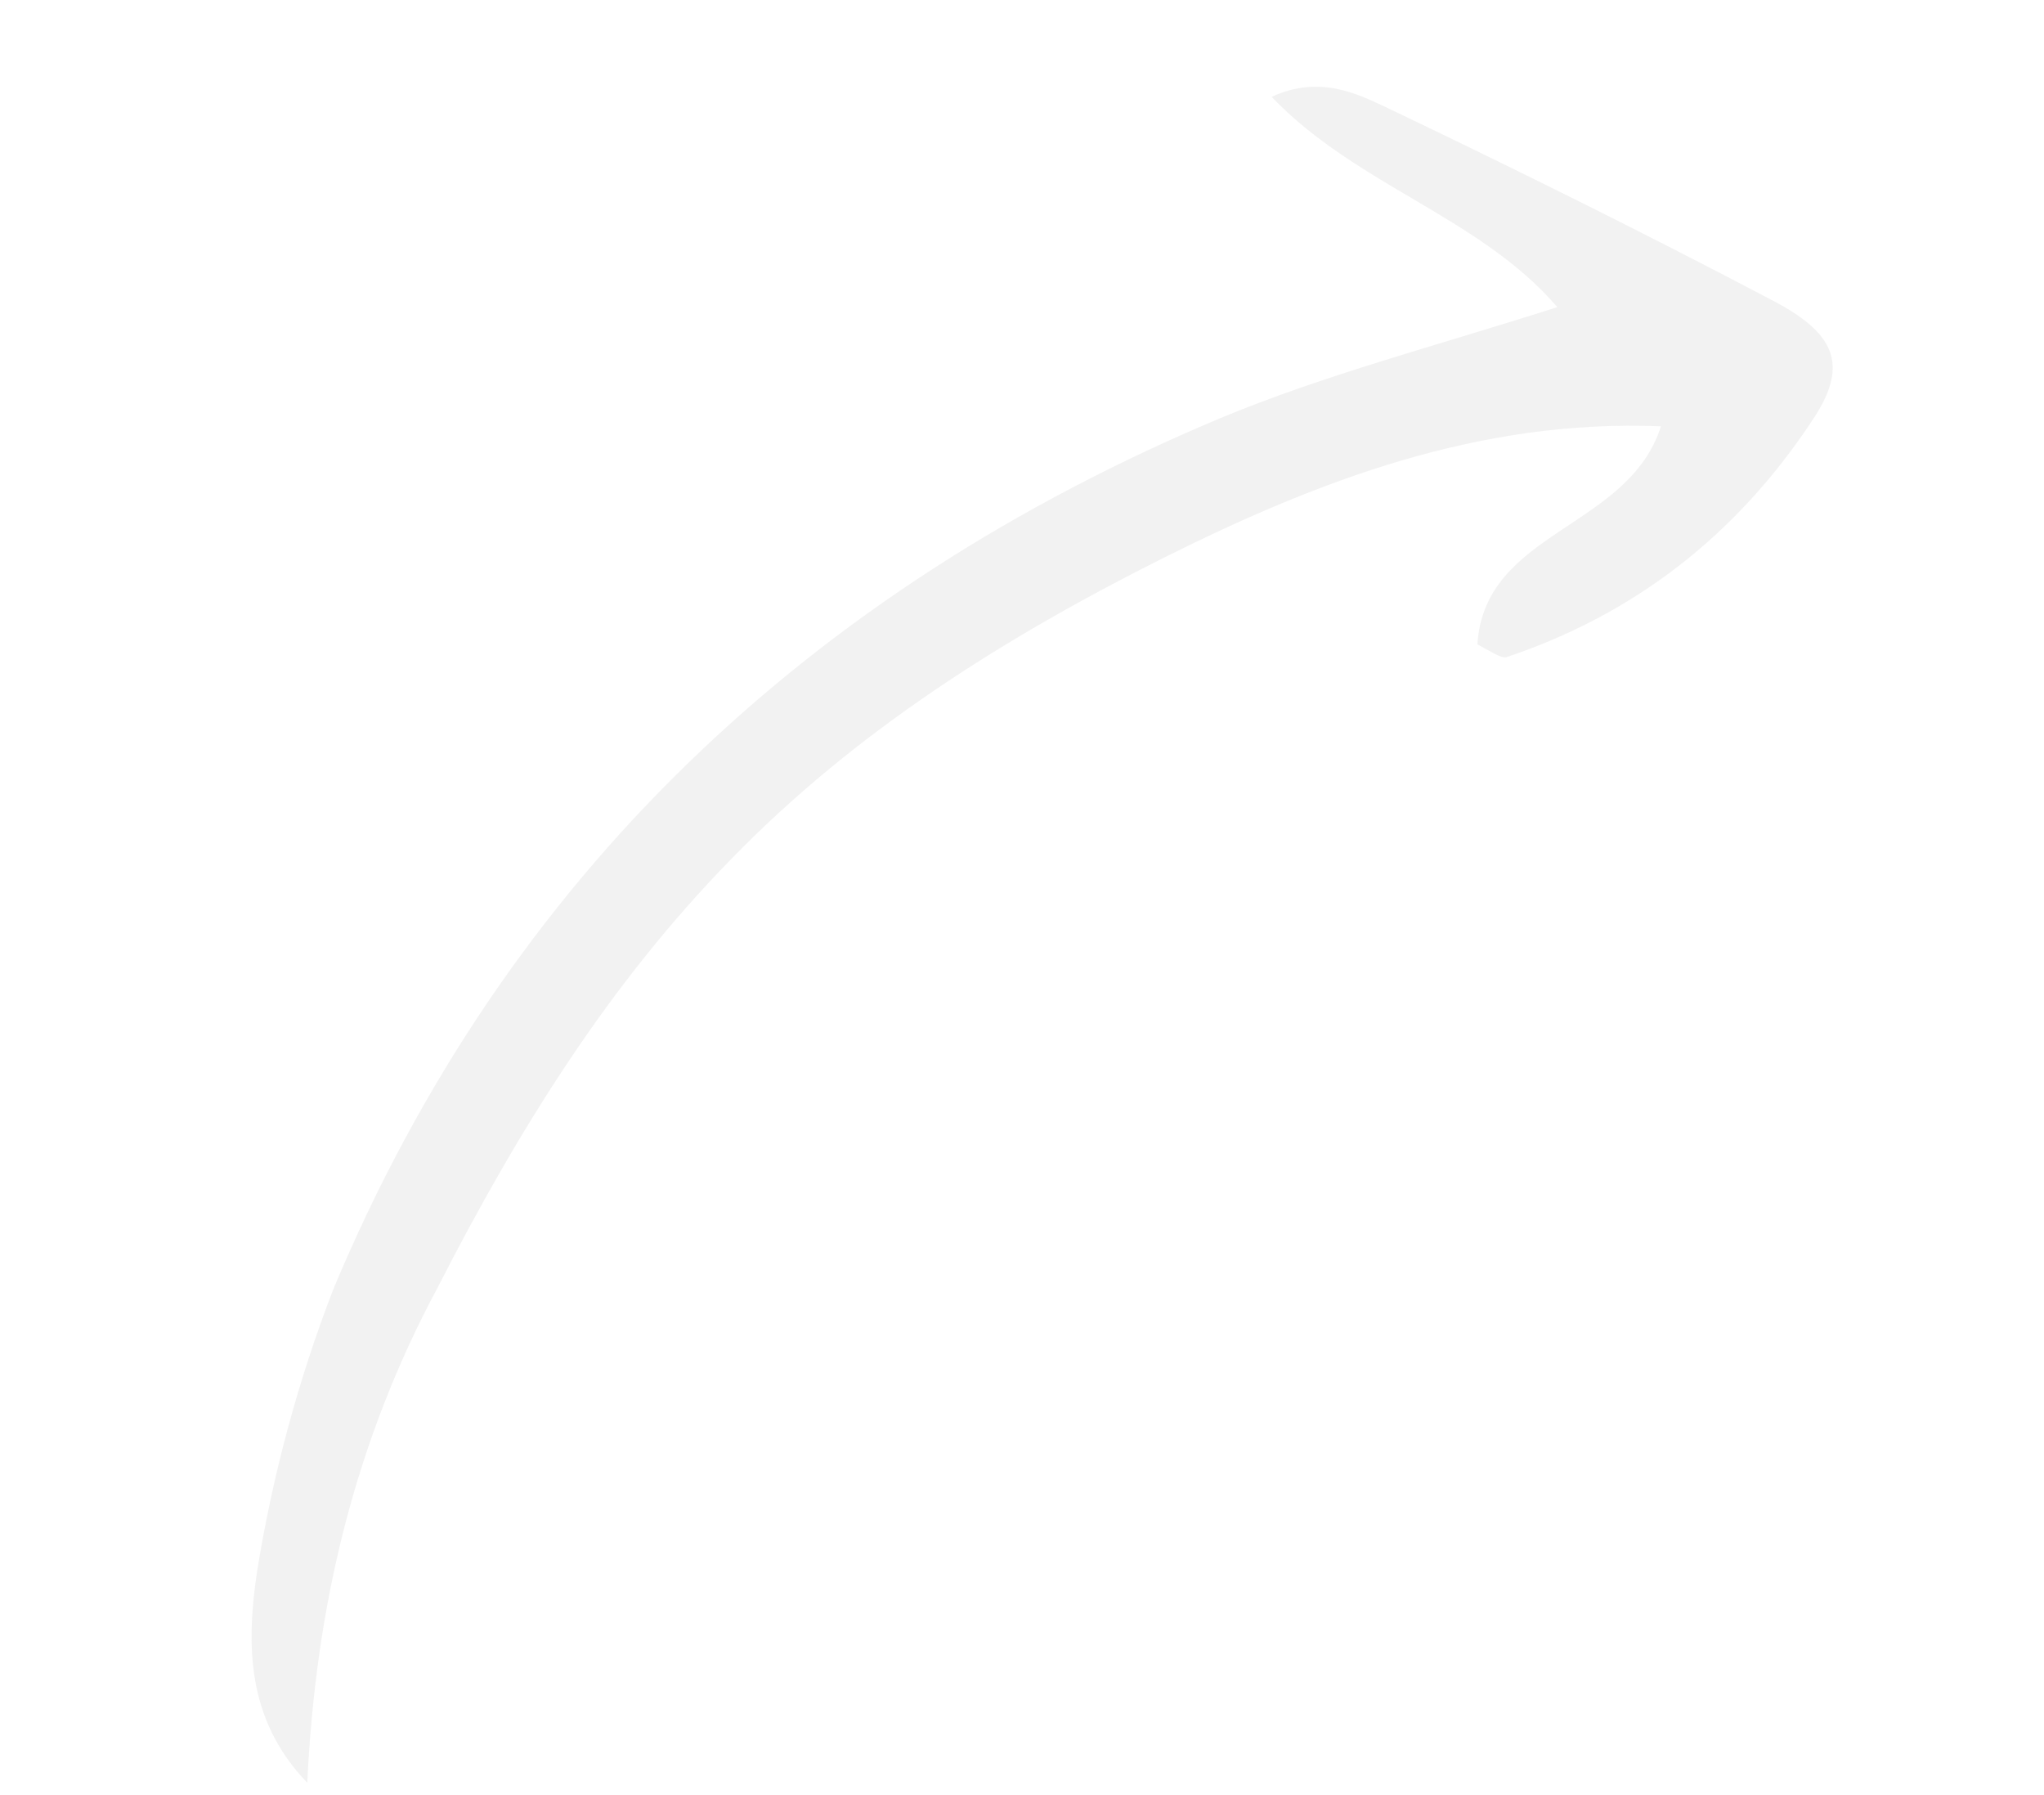 <svg width="279" height="245" viewBox="0 0 279 245" fill="none" xmlns="http://www.w3.org/2000/svg">
<g opacity="0.2" clip-path="url(#clip0_524_760)">
<path d="M41.942 243.296C33.499 234.533 33.669 224.138 35.07 214.581C37.194 201.314 40.763 188.13 45.561 175.785C69.154 119.496 110.667 80.535 166.542 57.076C180.769 51.163 196.078 47.188 212.569 41.917C202.028 29.622 185.149 25.318 173.575 13.218C180.139 10.187 185.272 12.787 189.586 14.828C207.249 23.272 224.977 32.06 242.427 41.259C250.774 45.751 252.314 50.104 247.289 57.489C237.026 73.015 223.025 83.888 205.567 89.7C204.877 89.831 203.648 88.992 201.663 87.939C202.641 72.388 222.245 72.244 226.716 58.174C201.896 57.163 179.94 65.614 159.066 76.004C137.224 86.935 116.807 99.74 99.784 117.262C83.04 134.373 70.74 154.216 59.8 175.587C48.451 196.678 43.073 219.139 41.942 243.296Z" fill="#222222" fill-opacity="0.3"/>
</g>
<defs>
<clipPath id="clip0_524_760">
<rect width="201.999" height="245.048" fill="white" transform="translate(37.63 244.113) rotate(-100.736)"/>
</clipPath>
</defs>
</svg>
